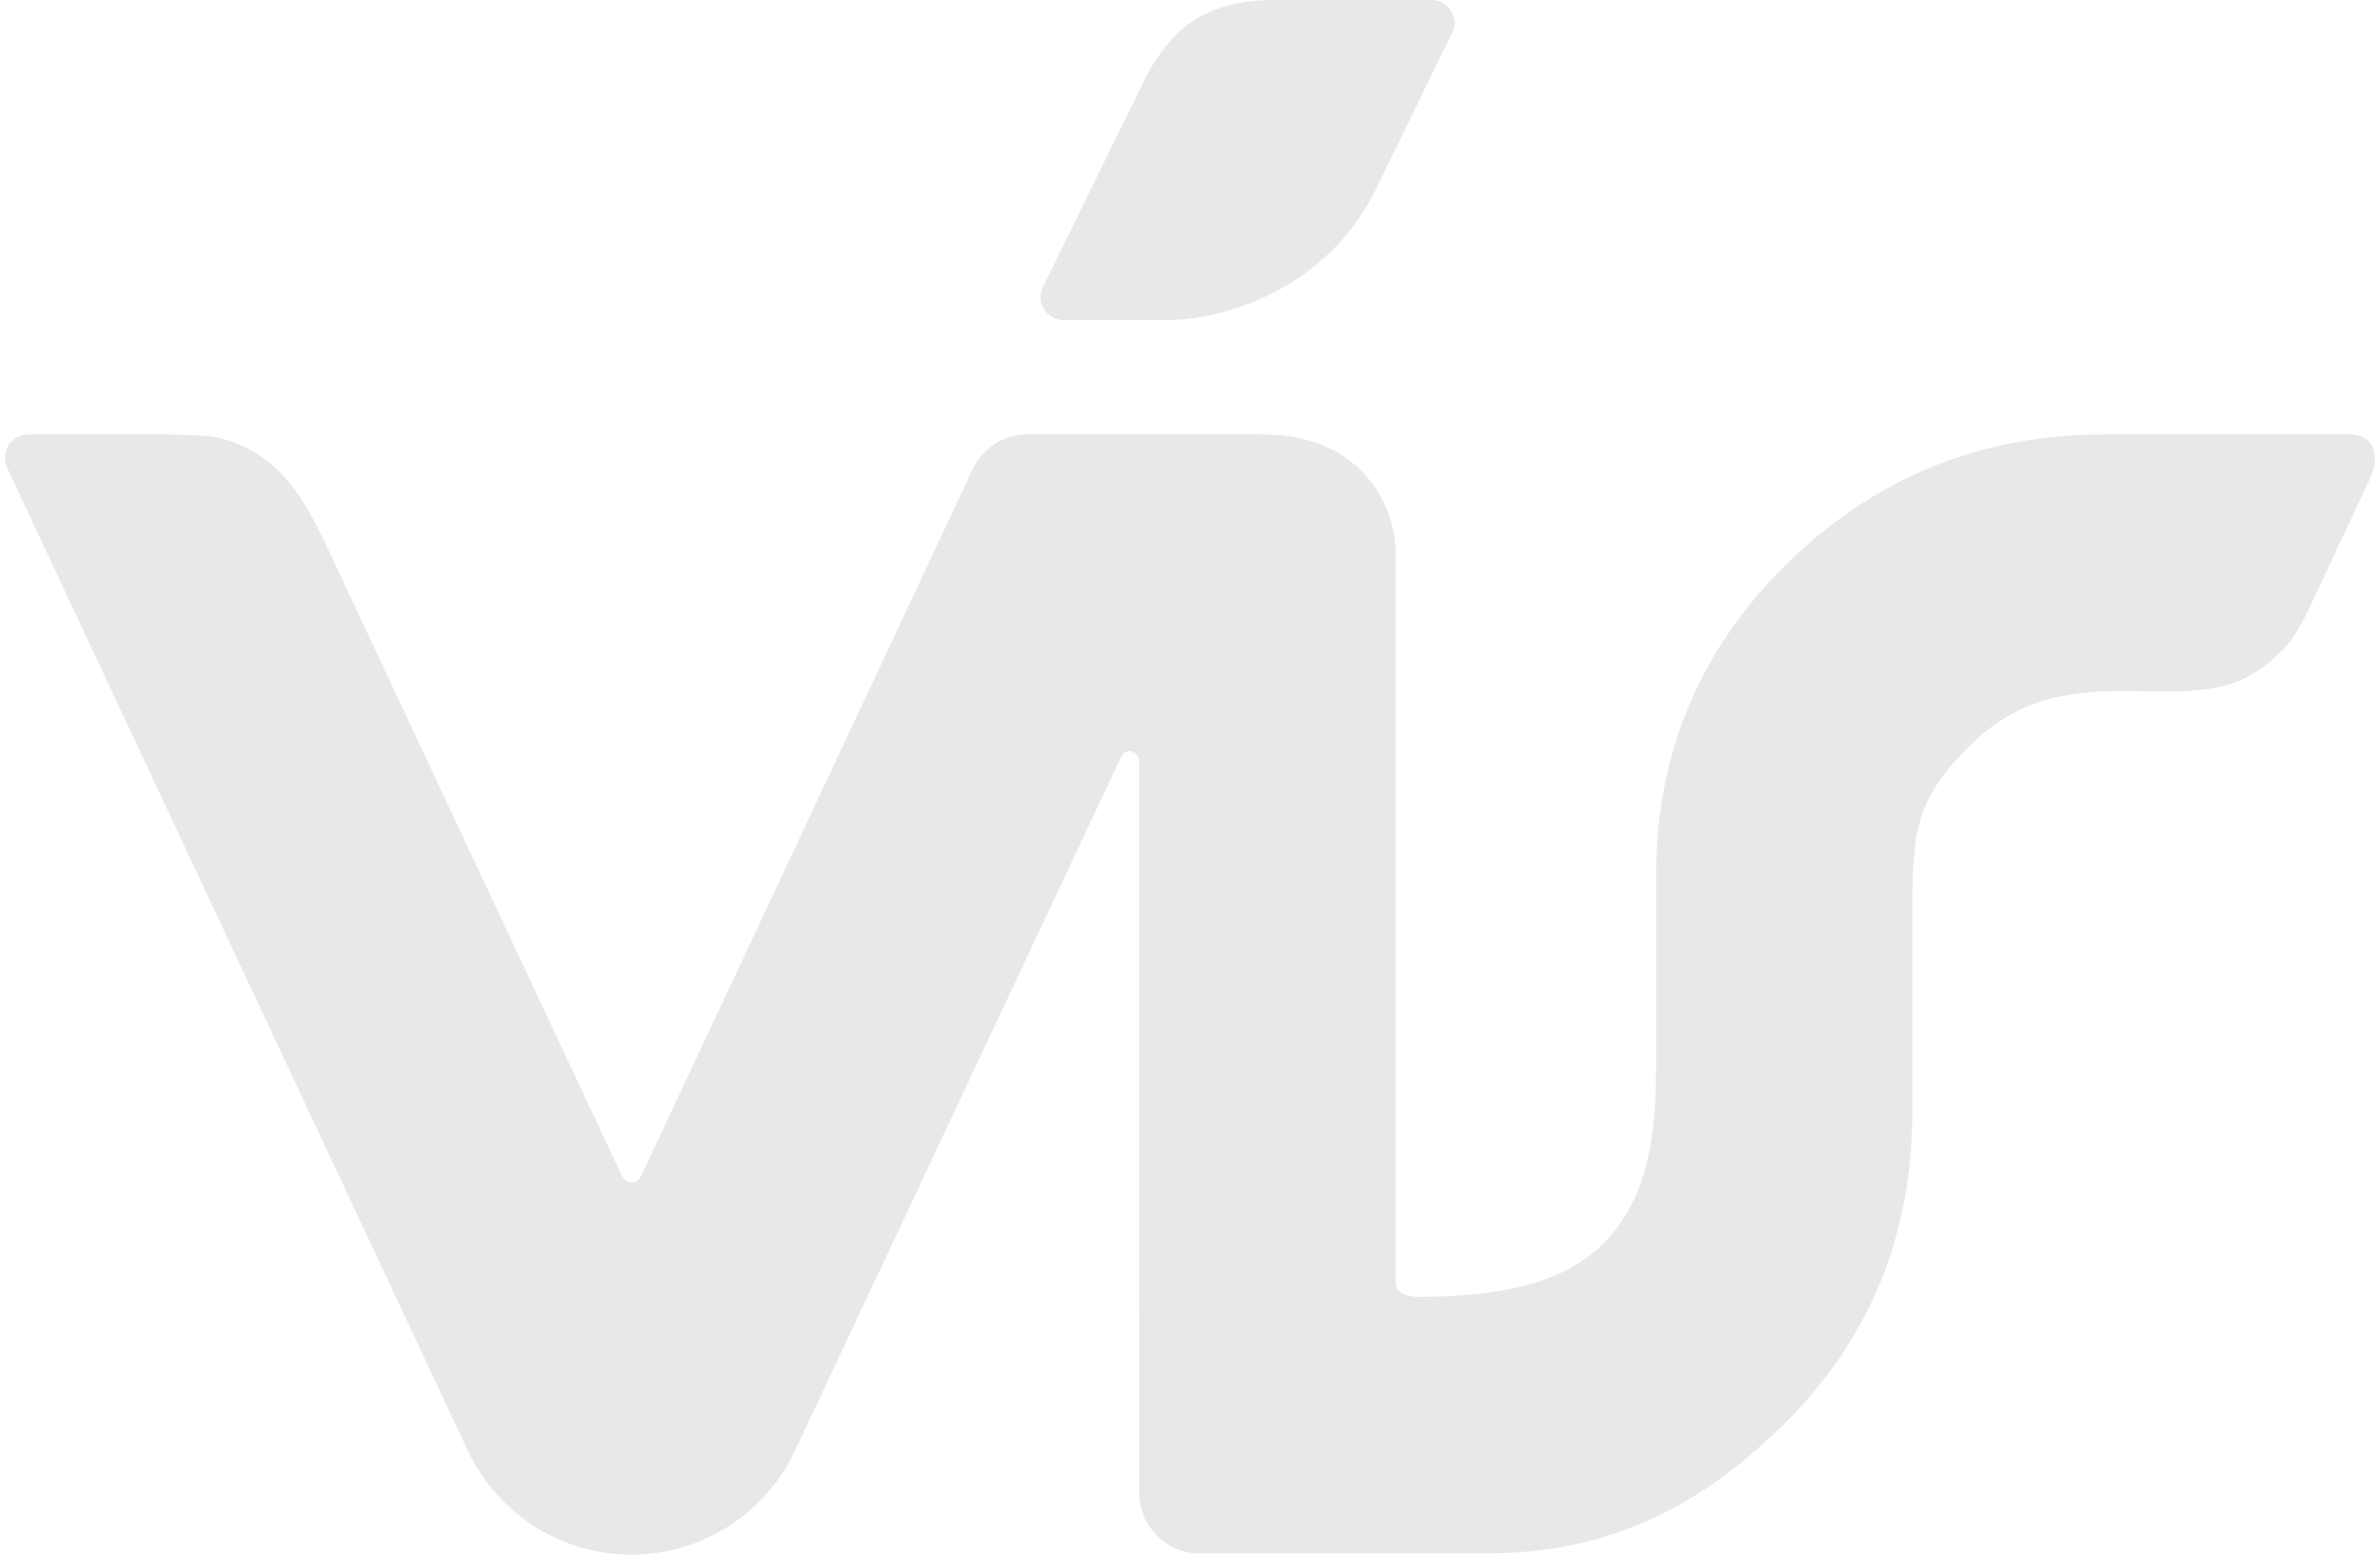 <svg width="98" height="64" viewBox="0 0 98 64" fill="none" xmlns="http://www.w3.org/2000/svg">
<path fill-rule="evenodd" clip-rule="evenodd" d="M13.95 23.55C12.775 21.049 11.881 18.804 9.084 18.04C8.418 17.858 6.328 17.882 5.742 17.882H1.208C0.465 17.882 0.011 18.552 0.289 19.236L0.48 19.66C3.025 25.088 19.273 59.748 19.277 59.748C20.477 62.259 23.032 64 25.998 64C28.91 64 31.425 62.325 32.654 59.889C32.659 59.891 42.497 38.959 46.117 31.255C46.197 31.068 46.307 30.922 46.502 30.922C46.724 30.922 46.902 31.101 46.902 31.322L46.91 61.455C46.91 62.831 48.023 63.951 49.398 63.952H61.099C66.119 63.952 69.844 62.172 73.423 58.659C76.999 55.15 78.739 50.824 78.739 45.8V37.996C78.756 34.478 78.72 33.132 80.969 30.834C83.019 28.742 85.061 28.418 87.835 28.45C90.487 28.481 92.227 28.633 94.079 26.666C94.692 26.016 95.162 24.86 95.792 23.532C95.795 23.525 97.213 20.49 97.572 19.728C98.153 18.489 97.475 17.917 96.867 17.886H86.592C81.57 17.886 77.201 19.669 73.602 23.182C70.011 26.69 68.191 31.017 68.191 36.039V43.84C68.191 46.571 67.932 49.22 66.063 51.148C64.192 53.082 61.062 53.383 58.329 53.383C57.774 53.352 57.467 53.181 57.467 52.784L57.465 22.773C57.465 20.678 55.94 17.886 52.005 17.886L42.307 17.883C41.846 17.884 41.393 18.011 41.001 18.252C40.608 18.492 40.291 18.837 40.084 19.246C40.081 19.25 26.381 48.448 26.381 48.448C26.346 48.517 26.292 48.576 26.226 48.616C26.16 48.657 26.083 48.679 26.005 48.679C25.927 48.679 25.85 48.657 25.784 48.616C25.718 48.576 25.664 48.517 25.629 48.448L13.95 23.549V23.55ZM43.791 13.177H48.017C50.679 13.177 54.782 11.701 56.682 7.734L59.823 1.287C60.094 0.665 59.568 3.80318e-06 58.95 3.80318e-06H52.53C49.223 -0.003 48.154 1.567 47.311 2.911C47.301 2.927 42.936 11.833 42.936 11.833C42.607 12.554 43.201 13.177 43.791 13.177Z" fill="#E8E8E8"/>
</svg>
